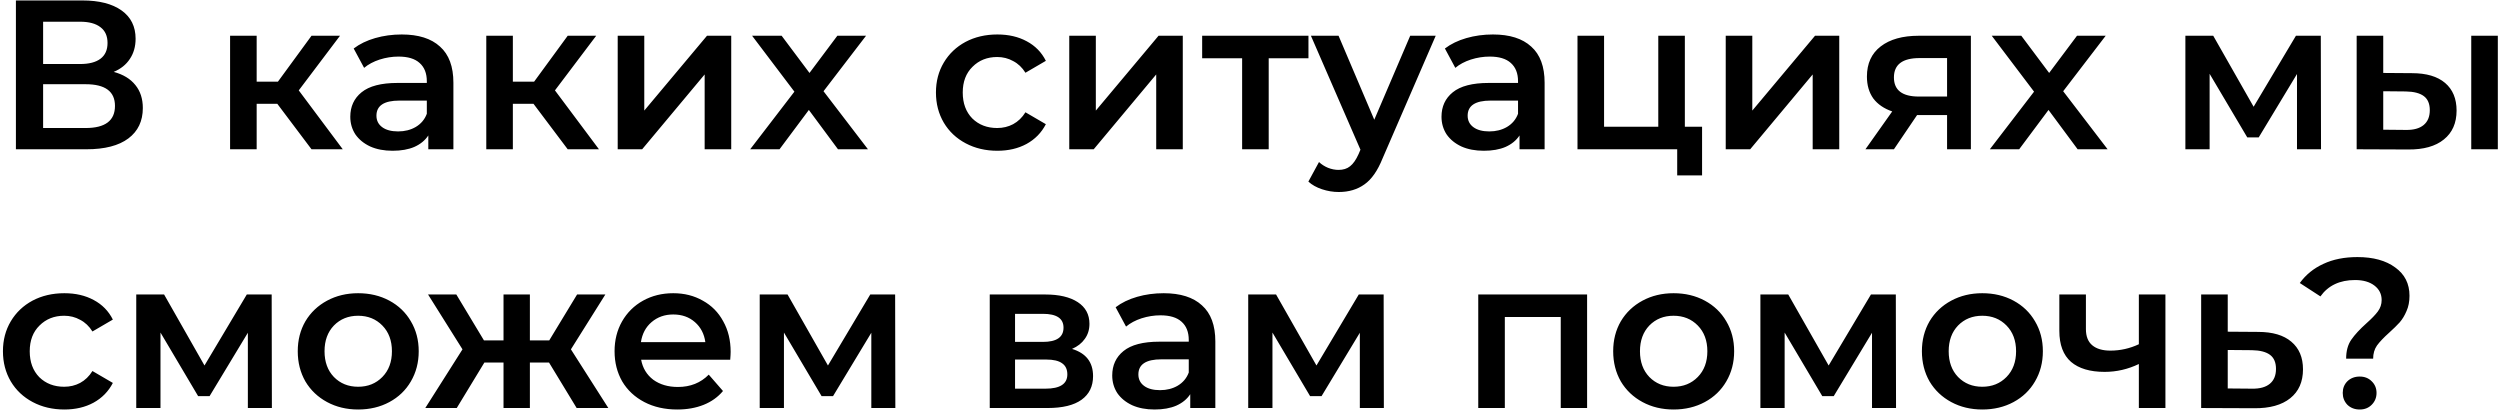 <?xml version="1.0" encoding="UTF-8"?> <svg xmlns="http://www.w3.org/2000/svg" width="715" height="118" viewBox="0 0 715 118" fill="none"> <path d="M32.519 20.56C35.234 21.29 37.302 22.547 38.721 24.33C40.139 26.073 40.849 28.262 40.849 30.897C40.849 34.626 39.47 37.524 36.714 39.592C33.958 41.659 29.965 42.692 24.736 42.692H4.55V0.131H23.581C28.364 0.131 32.093 1.083 34.768 2.989C37.444 4.894 38.781 7.589 38.781 11.075C38.781 13.305 38.234 15.23 37.14 16.852C36.086 18.473 34.545 19.709 32.519 20.56ZM12.332 18.311H22.912C25.466 18.311 27.411 17.804 28.749 16.791C30.087 15.777 30.755 14.277 30.755 12.291C30.755 10.305 30.087 8.805 28.749 7.792C27.411 6.738 25.466 6.211 22.912 6.211H12.332V18.311ZM24.493 36.612C30.087 36.612 32.883 34.504 32.883 30.289C32.883 26.154 30.087 24.087 24.493 24.087H12.332V36.612H24.493ZM79.304 29.681H73.406V42.692H65.805V10.224H73.406V23.357H79.486L89.093 10.224H97.24L85.445 25.85L98.031 42.692H89.093L79.304 29.681ZM114.897 9.859C119.68 9.859 123.328 11.014 125.841 13.325C128.395 15.595 129.672 19.04 129.672 23.661V42.692H122.497V38.74C121.565 40.159 120.227 41.253 118.484 42.024C116.782 42.753 114.715 43.118 112.283 43.118C109.851 43.118 107.722 42.713 105.898 41.902C104.074 41.051 102.656 39.895 101.642 38.436C100.669 36.936 100.183 35.254 100.183 33.39C100.183 30.471 101.257 28.14 103.405 26.397C105.594 24.614 109.02 23.722 113.681 23.722H122.072V23.236C122.072 20.966 121.383 19.223 120.004 18.007C118.667 16.791 116.66 16.183 113.985 16.183C112.161 16.183 110.357 16.466 108.574 17.034C106.831 17.601 105.351 18.392 104.135 19.405L101.156 13.872C102.858 12.575 104.905 11.582 107.297 10.893C109.688 10.204 112.222 9.859 114.897 9.859ZM113.863 37.585C115.769 37.585 117.451 37.159 118.91 36.308C120.41 35.416 121.464 34.16 122.072 32.538V28.769H114.228C109.851 28.769 107.662 30.208 107.662 33.086C107.662 34.464 108.209 35.558 109.303 36.369C110.398 37.18 111.918 37.585 113.863 37.585ZM152.575 29.681H146.677V42.692H139.077V10.224H146.677V23.357H152.757L162.364 10.224H170.512L158.716 25.85L171.302 42.692H162.364L152.575 29.681ZM176.663 10.224H184.263V31.626L202.2 10.224H209.131V42.692H201.531V21.29L183.655 42.692H176.663V10.224ZM239.663 42.692L231.333 31.444L222.942 42.692H214.551L227.198 26.215L215.099 10.224H223.55L231.515 20.864L239.48 10.224H247.689L235.528 26.093L248.236 42.692H239.663ZM285.253 43.118C281.889 43.118 278.869 42.409 276.194 40.99C273.519 39.571 271.431 37.605 269.931 35.092C268.431 32.538 267.682 29.66 267.682 26.458C267.682 23.256 268.431 20.398 269.931 17.885C271.431 15.372 273.498 13.406 276.133 11.987C278.808 10.569 281.848 9.859 285.253 9.859C288.456 9.859 291.253 10.508 293.644 11.805C296.076 13.102 297.9 14.967 299.116 17.399L293.279 20.804C292.347 19.304 291.171 18.189 289.753 17.459C288.375 16.689 286.855 16.304 285.193 16.304C282.355 16.304 280.004 17.236 278.14 19.101C276.275 20.925 275.343 23.378 275.343 26.458C275.343 29.539 276.255 32.011 278.079 33.876C279.943 35.7 282.315 36.612 285.193 36.612C286.855 36.612 288.375 36.247 289.753 35.518C291.171 34.748 292.347 33.613 293.279 32.113L299.116 35.518C297.86 37.95 296.015 39.835 293.583 41.172C291.192 42.469 288.415 43.118 285.253 43.118ZM305.808 10.224H313.408V31.626L331.345 10.224H338.276V42.692H330.676V21.29L312.8 42.692H305.808V10.224ZM374.219 16.669H362.849V42.692H355.249V16.669H343.818V10.224H374.219V16.669ZM410.614 10.224L395.414 45.307C393.995 48.833 392.272 51.306 390.245 52.725C388.219 54.184 385.766 54.914 382.888 54.914C381.267 54.914 379.666 54.65 378.085 54.123C376.504 53.596 375.207 52.867 374.194 51.934L377.234 46.34C377.963 47.03 378.815 47.577 379.787 47.982C380.801 48.388 381.814 48.59 382.828 48.59C384.165 48.59 385.26 48.246 386.111 47.557C387.003 46.867 387.813 45.712 388.543 44.091L389.09 42.814L374.923 10.224H382.828L393.042 34.241L403.318 10.224H410.614ZM426.983 9.859C431.766 9.859 435.414 11.014 437.928 13.325C440.481 15.595 441.758 19.04 441.758 23.661V42.692H434.584V38.74C433.651 40.159 432.314 41.253 430.571 42.024C428.868 42.753 426.801 43.118 424.369 43.118C421.937 43.118 419.809 42.713 417.985 41.902C416.16 41.051 414.742 39.895 413.728 38.436C412.756 36.936 412.269 35.254 412.269 33.39C412.269 30.471 413.343 28.14 415.492 26.397C417.681 24.614 421.106 23.722 425.767 23.722H434.158V23.236C434.158 20.966 433.469 19.223 432.091 18.007C430.753 16.791 428.747 16.183 426.071 16.183C424.247 16.183 422.443 16.466 420.66 17.034C418.917 17.601 417.437 18.392 416.221 19.405L413.242 13.872C414.944 12.575 416.991 11.582 419.383 10.893C421.775 10.204 424.308 9.859 426.983 9.859ZM425.95 37.585C427.855 37.585 429.537 37.159 430.996 36.308C432.496 35.416 433.55 34.16 434.158 32.538V28.769H426.314C421.937 28.769 419.748 30.208 419.748 33.086C419.748 34.464 420.295 35.558 421.389 36.369C422.484 37.18 424.004 37.585 425.95 37.585ZM486.793 36.247V50.171H479.679V42.692H451.163V10.224H458.763V36.247H474.268V10.224H481.868V36.247H486.793ZM493.558 10.224H501.159V31.626L519.095 10.224H526.027V42.692H518.426V21.29L500.551 42.692H493.558V10.224ZM563.672 10.224V42.692H556.862V32.903H548.289L541.662 42.692H533.514L541.175 31.87C538.824 31.059 537.021 29.823 535.764 28.161C534.548 26.458 533.94 24.371 533.94 21.898C533.94 18.169 535.257 15.291 537.892 13.264C540.527 11.237 544.155 10.224 548.776 10.224H563.672ZM549.019 16.608C544.114 16.608 541.662 18.453 541.662 22.141C541.662 25.789 544.033 27.613 548.776 27.613H556.862V16.608H549.019ZM594.204 42.692L585.874 31.444L577.483 42.692H569.092L581.739 26.215L569.639 10.224H578.091L586.056 20.864L594.021 10.224H602.229L590.069 26.093L602.777 42.692H594.204ZM656.94 42.692V21.168L645.996 39.288H642.713L631.951 21.108V42.692H625.019V10.224H632.984L644.537 30.532L656.636 10.224H663.75L663.811 42.692H656.94ZM689.814 20.925C693.949 20.925 697.11 21.858 699.299 23.722C701.488 25.587 702.582 28.221 702.582 31.626C702.582 35.193 701.366 37.95 698.934 39.895C696.543 41.841 693.138 42.794 688.72 42.753L674.005 42.692V10.224H681.606V20.864L689.814 20.925ZM706.778 10.224H714.378V42.692H706.778V10.224ZM688.051 37.159C690.28 37.2 691.983 36.734 693.158 35.761C694.334 34.788 694.921 33.369 694.921 31.505C694.921 29.681 694.354 28.343 693.219 27.492C692.084 26.641 690.361 26.195 688.051 26.154L681.606 26.093V37.099L688.051 37.159ZM18.413 117.118C15.048 117.118 12.028 116.409 9.353 114.99C6.678 113.571 4.59 111.605 3.09 109.092C1.591 106.538 0.841 103.66 0.841 100.458C0.841 97.256 1.591 94.398 3.09 91.885C4.59 89.372 6.657 87.406 9.292 85.987C11.968 84.569 15.008 83.859 18.413 83.859C21.615 83.859 24.412 84.508 26.803 85.805C29.235 87.102 31.059 88.967 32.276 91.399L26.439 94.804C25.506 93.304 24.331 92.189 22.912 91.46C21.534 90.689 20.014 90.304 18.352 90.304C15.514 90.304 13.163 91.237 11.299 93.101C9.434 94.925 8.502 97.378 8.502 100.458C8.502 103.539 9.414 106.011 11.238 107.876C13.102 109.7 15.474 110.612 18.352 110.612C20.014 110.612 21.534 110.247 22.912 109.518C24.331 108.748 25.506 107.613 26.439 106.113L32.276 109.518C31.019 111.95 29.175 113.835 26.742 115.172C24.351 116.469 21.574 117.118 18.413 117.118ZM70.888 116.692V95.168L59.944 113.287H56.66L45.898 95.108V116.692H38.967V84.224H46.932L58.484 104.532L70.584 84.224H77.698L77.759 116.692H70.888ZM102.424 117.118C99.141 117.118 96.182 116.409 93.547 114.99C90.912 113.571 88.845 111.605 87.345 109.092C85.886 106.538 85.156 103.66 85.156 100.458C85.156 97.256 85.886 94.398 87.345 91.885C88.845 89.372 90.912 87.406 93.547 85.987C96.182 84.569 99.141 83.859 102.424 83.859C105.748 83.859 108.727 84.569 111.362 85.987C113.997 87.406 116.044 89.372 117.503 91.885C119.003 94.398 119.753 97.256 119.753 100.458C119.753 103.66 119.003 106.538 117.503 109.092C116.044 111.605 113.997 113.571 111.362 114.99C108.727 116.409 105.748 117.118 102.424 117.118ZM102.424 110.612C105.221 110.612 107.531 109.68 109.356 107.815C111.18 105.951 112.092 103.498 112.092 100.458C112.092 97.418 111.18 94.966 109.356 93.101C107.531 91.237 105.221 90.304 102.424 90.304C99.627 90.304 97.317 91.237 95.493 93.101C93.709 94.966 92.817 97.418 92.817 100.458C92.817 103.498 93.709 105.951 95.493 107.815C97.317 109.68 99.627 110.612 102.424 110.612ZM157.019 103.681H151.547V116.692H144.007V103.681H138.535L130.631 116.692H121.632L132.272 99.911L122.422 84.224H130.509L138.413 97.357H144.007V84.224H151.547V97.357H157.08L165.045 84.224H173.131L163.281 99.911L173.983 116.692H164.923L157.019 103.681ZM208.964 100.641C208.964 101.168 208.923 101.917 208.842 102.89H183.366C183.812 105.282 184.967 107.187 186.832 108.606C188.737 109.984 191.088 110.673 193.885 110.673C197.452 110.673 200.391 109.497 202.701 107.146L206.775 111.828C205.316 113.571 203.471 114.889 201.242 115.78C199.012 116.672 196.499 117.118 193.702 117.118C190.135 117.118 186.994 116.409 184.278 114.99C181.562 113.571 179.454 111.605 177.955 109.092C176.495 106.538 175.766 103.66 175.766 100.458C175.766 97.296 176.475 94.459 177.894 91.946C179.353 89.392 181.36 87.406 183.913 85.987C186.467 84.569 189.345 83.859 192.547 83.859C195.709 83.859 198.526 84.569 200.999 85.987C203.512 87.365 205.458 89.331 206.836 91.885C208.254 94.398 208.964 97.317 208.964 100.641ZM192.547 89.939C190.115 89.939 188.048 90.669 186.345 92.128C184.683 93.547 183.67 95.452 183.305 97.844H201.728C201.404 95.493 200.411 93.588 198.749 92.128C197.087 90.669 195.02 89.939 192.547 89.939ZM249.198 116.692V95.168L238.253 113.287H234.97L224.208 95.108V116.692H217.277V84.224H225.242L236.794 104.532L248.894 84.224H256.008L256.068 116.692H249.198ZM306.597 99.789C310.61 101.005 312.616 103.6 312.616 107.572C312.616 110.491 311.522 112.74 309.333 114.321C307.144 115.902 303.901 116.692 299.605 116.692H283.066V84.224H298.936C302.908 84.224 306.009 84.954 308.239 86.413C310.468 87.872 311.583 89.939 311.583 92.615C311.583 94.277 311.137 95.716 310.245 96.932C309.394 98.148 308.178 99.1 306.597 99.789ZM290.302 97.783H298.267C302.199 97.783 304.165 96.425 304.165 93.709C304.165 91.074 302.199 89.757 298.267 89.757H290.302V97.783ZM298.997 111.159C303.172 111.159 305.259 109.801 305.259 107.086C305.259 105.667 304.773 104.613 303.8 103.924C302.827 103.194 301.307 102.829 299.24 102.829H290.302V111.159H298.997ZM332.811 83.859C337.594 83.859 341.242 85.014 343.756 87.325C346.309 89.595 347.586 93.04 347.586 97.661V116.692H340.411V112.74C339.479 114.159 338.141 115.253 336.398 116.024C334.696 116.753 332.629 117.118 330.197 117.118C327.765 117.118 325.636 116.713 323.812 115.902C321.988 115.051 320.57 113.895 319.556 112.436C318.583 110.936 318.097 109.254 318.097 107.39C318.097 104.471 319.171 102.14 321.32 100.397C323.508 98.614 326.934 97.722 331.595 97.722H339.986V97.236C339.986 94.966 339.297 93.223 337.919 92.007C336.581 90.791 334.574 90.183 331.899 90.183C330.075 90.183 328.271 90.466 326.488 91.034C324.745 91.601 323.265 92.392 322.049 93.405L319.07 87.872C320.772 86.575 322.819 85.582 325.211 84.893C327.602 84.204 330.136 83.859 332.811 83.859ZM331.778 111.585C333.683 111.585 335.365 111.159 336.824 110.308C338.324 109.416 339.378 108.16 339.986 106.538V102.769H332.142C327.765 102.769 325.576 104.208 325.576 107.086C325.576 108.464 326.123 109.558 327.217 110.369C328.312 111.18 329.832 111.585 331.778 111.585ZM388.912 116.692V95.168L377.968 113.287H374.684L363.922 95.108V116.692H356.991V84.224H364.956L376.508 104.532L388.608 84.224H395.722L395.783 116.692H388.912ZM453.911 84.224V116.692H446.372V90.669H430.381V116.692H422.781V84.224H453.911ZM478.638 117.118C475.354 117.118 472.395 116.409 469.76 114.99C467.126 113.571 465.058 111.605 463.559 109.092C462.099 106.538 461.37 103.66 461.37 100.458C461.37 97.256 462.099 94.398 463.559 91.885C465.058 89.372 467.126 87.406 469.76 85.987C472.395 84.569 475.354 83.859 478.638 83.859C481.961 83.859 484.941 84.569 487.575 85.987C490.21 87.406 492.257 89.372 493.717 91.885C495.216 94.398 495.966 97.256 495.966 100.458C495.966 103.66 495.216 106.538 493.717 109.092C492.257 111.605 490.21 113.571 487.575 114.99C484.941 116.409 481.961 117.118 478.638 117.118ZM478.638 110.612C481.434 110.612 483.745 109.68 485.569 107.815C487.393 105.951 488.305 103.498 488.305 100.458C488.305 97.418 487.393 94.966 485.569 93.101C483.745 91.237 481.434 90.304 478.638 90.304C475.841 90.304 473.53 91.237 471.706 93.101C469.923 94.966 469.031 97.418 469.031 100.458C469.031 103.498 469.923 105.951 471.706 107.815C473.53 109.68 475.841 110.612 478.638 110.612ZM535.395 116.692V95.168L524.451 113.287H521.168L510.406 95.108V116.692H503.474V84.224H511.439L522.992 104.532L535.091 84.224H542.205L542.266 116.692H535.395ZM566.931 117.118C563.648 117.118 560.689 116.409 558.054 114.99C555.419 113.571 553.352 111.605 551.852 109.092C550.393 106.538 549.664 103.66 549.664 100.458C549.664 97.256 550.393 94.398 551.852 91.885C553.352 89.372 555.419 87.406 558.054 85.987C560.689 84.569 563.648 83.859 566.931 83.859C570.255 83.859 573.234 84.569 575.869 85.987C578.504 87.406 580.551 89.372 582.01 91.885C583.51 94.398 584.26 97.256 584.26 100.458C584.26 103.66 583.51 106.538 582.01 109.092C580.551 111.605 578.504 113.571 575.869 114.99C573.234 116.409 570.255 117.118 566.931 117.118ZM566.931 110.612C569.728 110.612 572.039 109.68 573.863 107.815C575.687 105.951 576.599 103.498 576.599 100.458C576.599 97.418 575.687 94.966 573.863 93.101C572.039 91.237 569.728 90.304 566.931 90.304C564.134 90.304 561.824 91.237 560 93.101C558.216 94.966 557.325 97.418 557.325 100.458C557.325 103.498 558.216 105.951 560 107.815C561.824 109.68 564.134 110.612 566.931 110.612ZM619.311 84.224V116.692H611.711V104.106C608.59 105.606 605.327 106.356 601.922 106.356C597.747 106.356 594.545 105.403 592.315 103.498C590.086 101.553 588.971 98.594 588.971 94.621V84.224H596.571V94.135C596.571 96.202 597.179 97.742 598.396 98.756C599.612 99.769 601.334 100.276 603.564 100.276C606.401 100.276 609.117 99.668 611.711 98.452V84.224H619.311ZM645.827 94.925C649.961 94.925 653.123 95.858 655.312 97.722C657.541 99.587 658.656 102.221 658.656 105.626C658.656 109.193 657.44 111.95 655.008 113.895C652.576 115.841 649.151 116.794 644.732 116.753L629.532 116.692V84.224H637.132V94.864L645.827 94.925ZM644.064 111.159C646.293 111.2 647.996 110.734 649.171 109.761C650.347 108.788 650.934 107.369 650.934 105.505C650.934 103.681 650.367 102.343 649.232 101.492C648.097 100.641 646.374 100.195 644.064 100.154L637.132 100.093V111.099L644.064 111.159ZM670.996 102.586C670.996 100.397 671.482 98.594 672.455 97.175C673.468 95.716 674.928 94.135 676.833 92.432C678.292 91.135 679.366 90.02 680.055 89.088C680.785 88.115 681.15 87.021 681.15 85.805C681.15 84.102 680.461 82.724 679.082 81.67C677.704 80.616 675.86 80.09 673.549 80.09C669.172 80.09 665.868 81.65 663.639 84.771L657.741 80.941C659.484 78.549 661.734 76.725 664.49 75.469C667.246 74.171 670.489 73.523 674.218 73.523C678.758 73.523 682.366 74.516 685.041 76.502C687.757 78.448 689.115 81.143 689.115 84.589C689.115 86.251 688.831 87.71 688.264 88.967C687.737 90.223 687.088 91.297 686.318 92.189C685.548 93.04 684.534 94.033 683.278 95.168C681.737 96.547 680.582 97.763 679.812 98.817C679.082 99.87 678.718 101.127 678.718 102.586H670.996ZM674.887 117.118C673.468 117.118 672.293 116.672 671.361 115.78C670.469 114.848 670.023 113.713 670.023 112.375C670.023 111.038 670.469 109.923 671.361 109.031C672.293 108.14 673.468 107.694 674.887 107.694C676.265 107.694 677.4 108.14 678.292 109.031C679.224 109.923 679.69 111.038 679.69 112.375C679.69 113.713 679.224 114.848 678.292 115.78C677.4 116.672 676.265 117.118 674.887 117.118Z" fill="black"></path> </svg> 